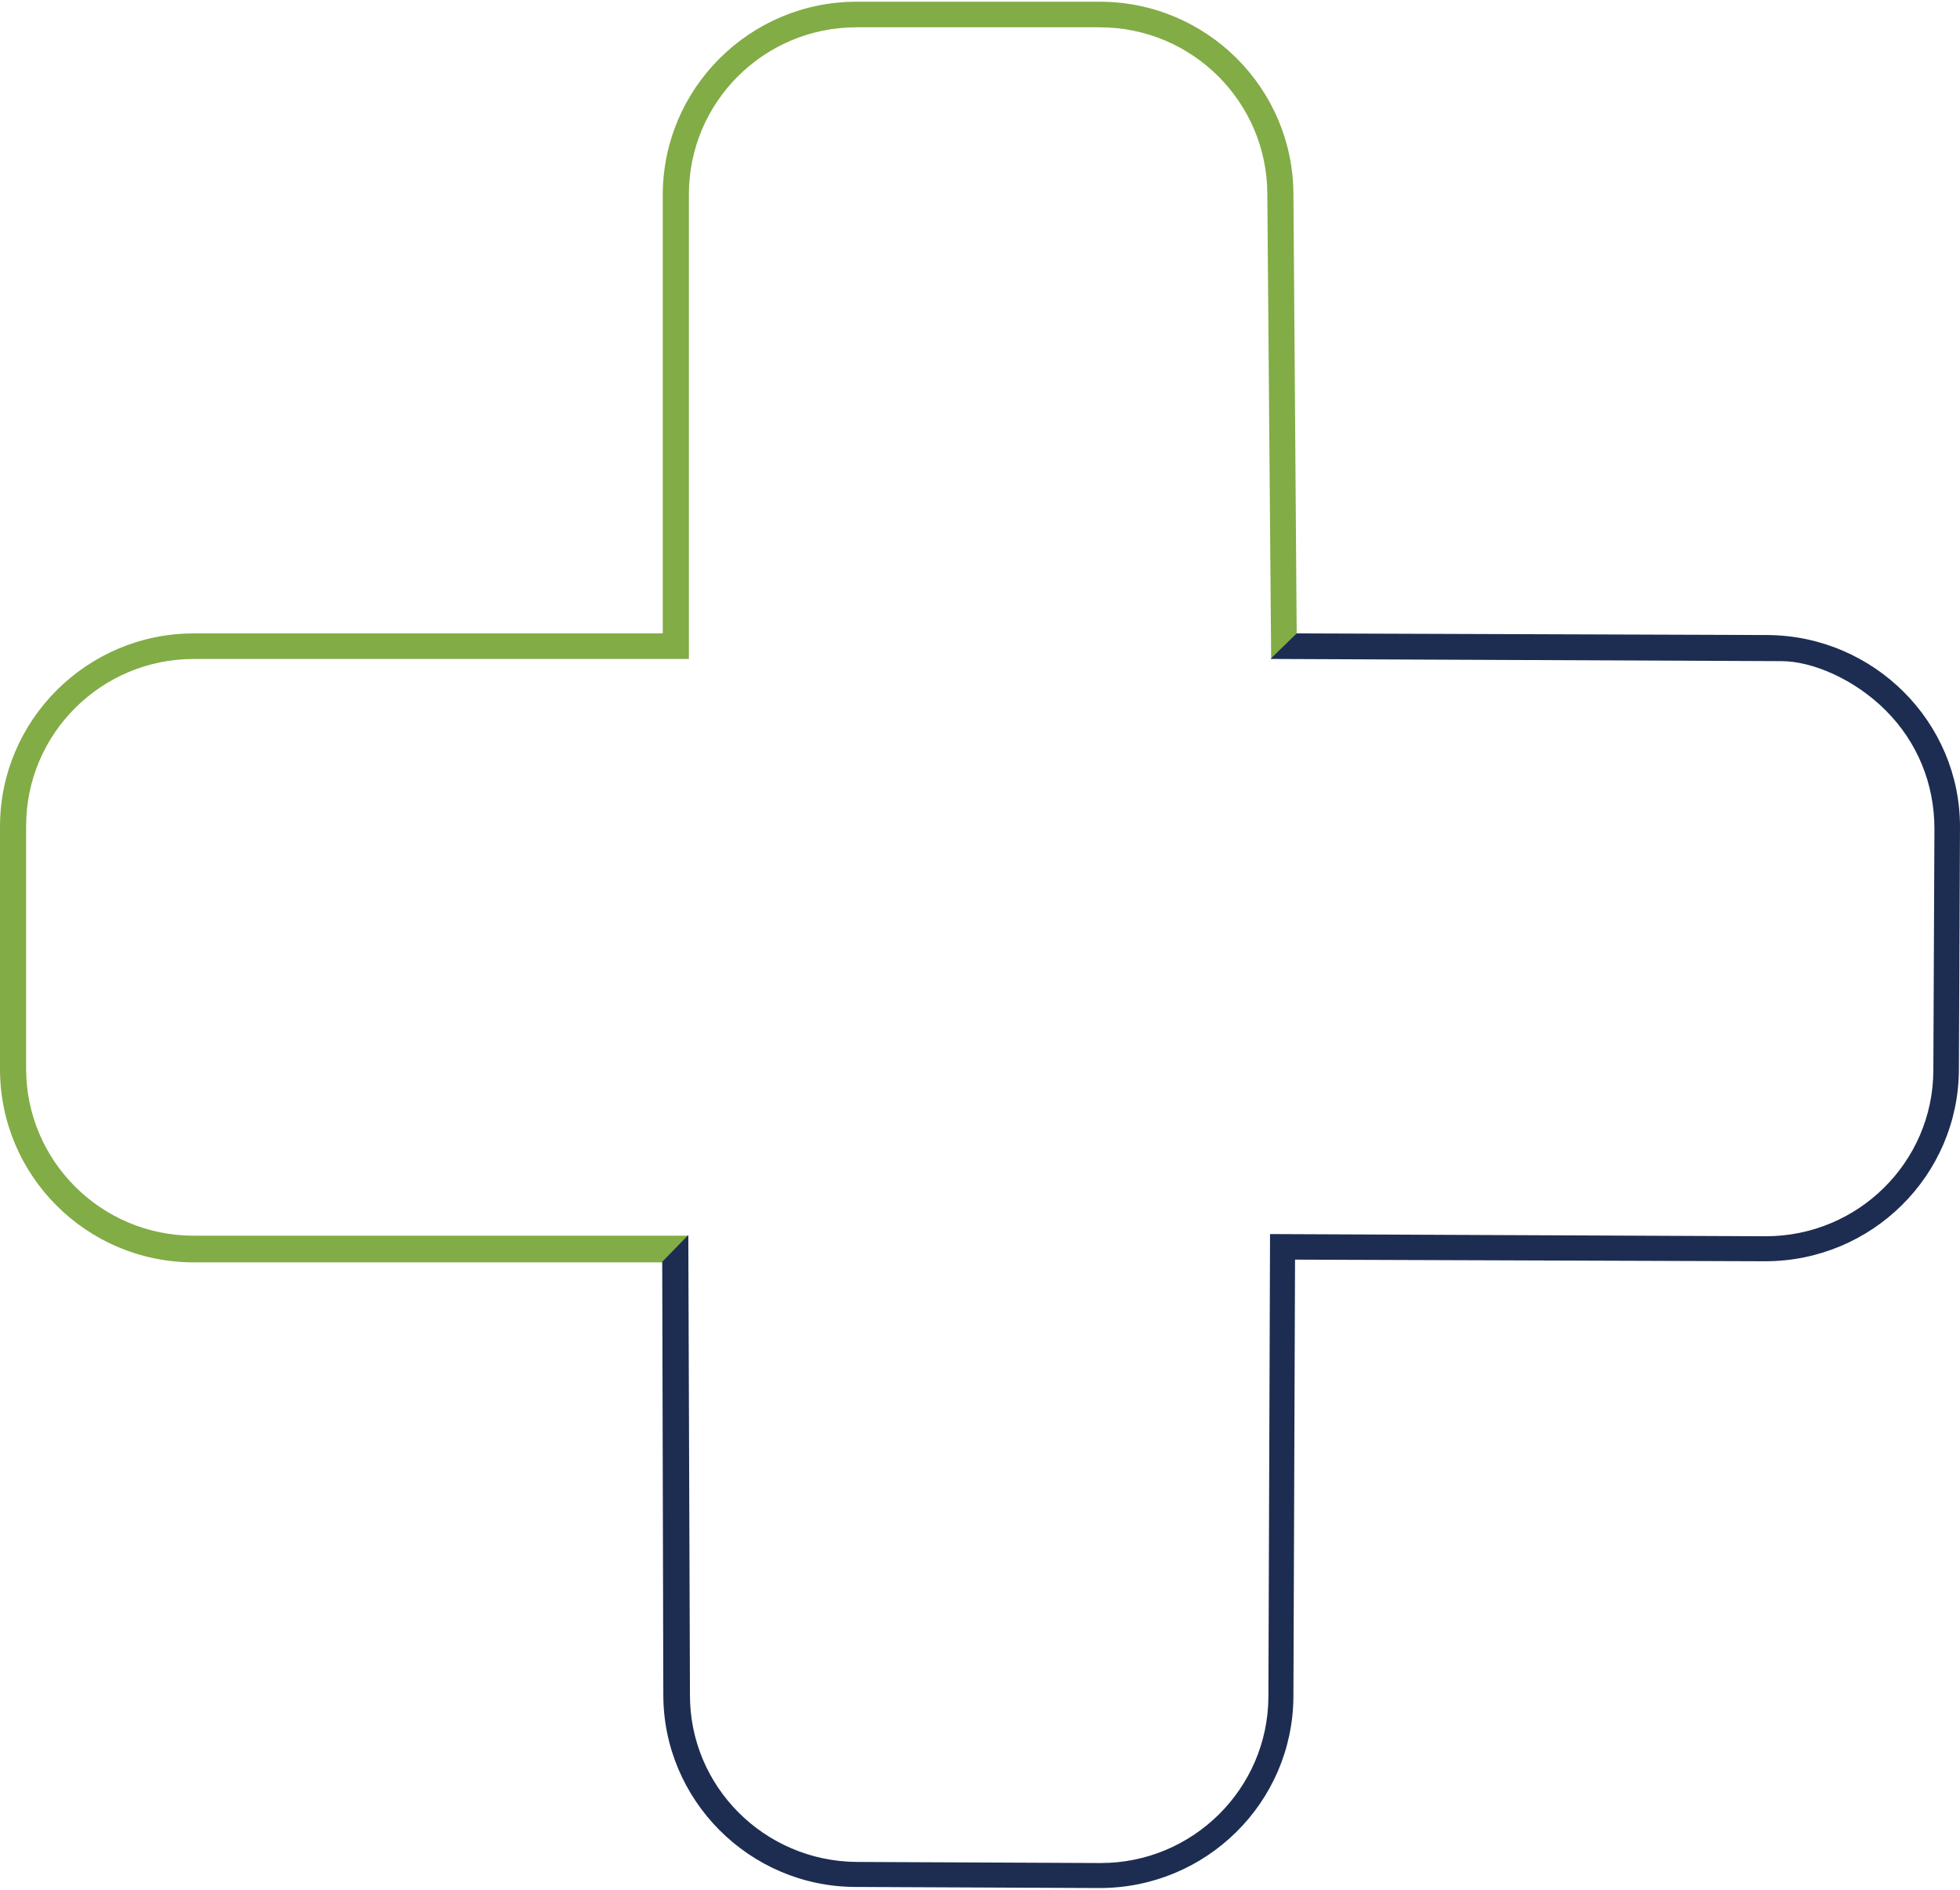 <?xml version="1.0" encoding="utf-8"?>
<svg xmlns="http://www.w3.org/2000/svg" xmlns:xlink="http://www.w3.org/1999/xlink" version="1.1" id="Ebene_1" x="0px" y="0px" viewBox="0 0 360.2 346.9" style="enable-background:new 0 0 360.2 346.9;" xml:space="preserve" width="140" height="135">
<style type="text/css">
	.st0{fill:#82AC46;stroke:#82AC46;stroke-miterlimit:10;}
	.st1{fill:#1D2D51;stroke:#1D2D51;stroke-width:0.997;stroke-miterlimit:10;}
</style>
<g>
	<path class="st0" d="M35.6,227.4c-17.3,0-31.3-14-31.3-31.2v-44.6c0-17.2,14-31.2,31.3-31.2h90.5V35.5c0-17.2,14-31.2,31.3-31.2   h44.7c17.3,0,31.3,14,31.3,31.2l0.7,84.6l1.9-0.4l1.8-3.4l-0.6-80.7c0-19.3-15.7-35-35.1-35h-44.7c-19.3,0-35.1,15.7-35.1,35v81.1   H35.6c-19.3,0-35.1,15.7-35.1,35v44.6c0,19.3,15.7,35,35.1,35H122l3.4-3.9L35.6,227.4z"/>
	<path class="st1" d="M324.8,117l-86.3-0.3l-3.8,3.7l92.7,0.4c5.7,0,13.6,3.3,19.5,9.2c5.9,5.9,9.1,13.7,9.1,22.1l-0.2,44.5   c-0.1,17.1-14.1,30.9-31.3,30.9h-0.1l-90.5-0.4l-0.3,84.6c-0.1,17.1-14.1,31-31.3,31h-0.1l-44.7-0.2c-17.3-0.1-31.3-14.1-31.2-31.3   L126,228l-3.8,3.9l0.2,79.2c-0.1,19.2,15.6,35,34.9,35l44.7,0.2h0.1c19.3,0,35-15.5,35.1-34.7l0.3-80.8l86.8,0.3h0.1   c19.3,0,35-15.5,35.1-34.7l0.2-44.5C359.8,132.8,344.1,117.1,324.8,117z"/>
</g>
</svg>
